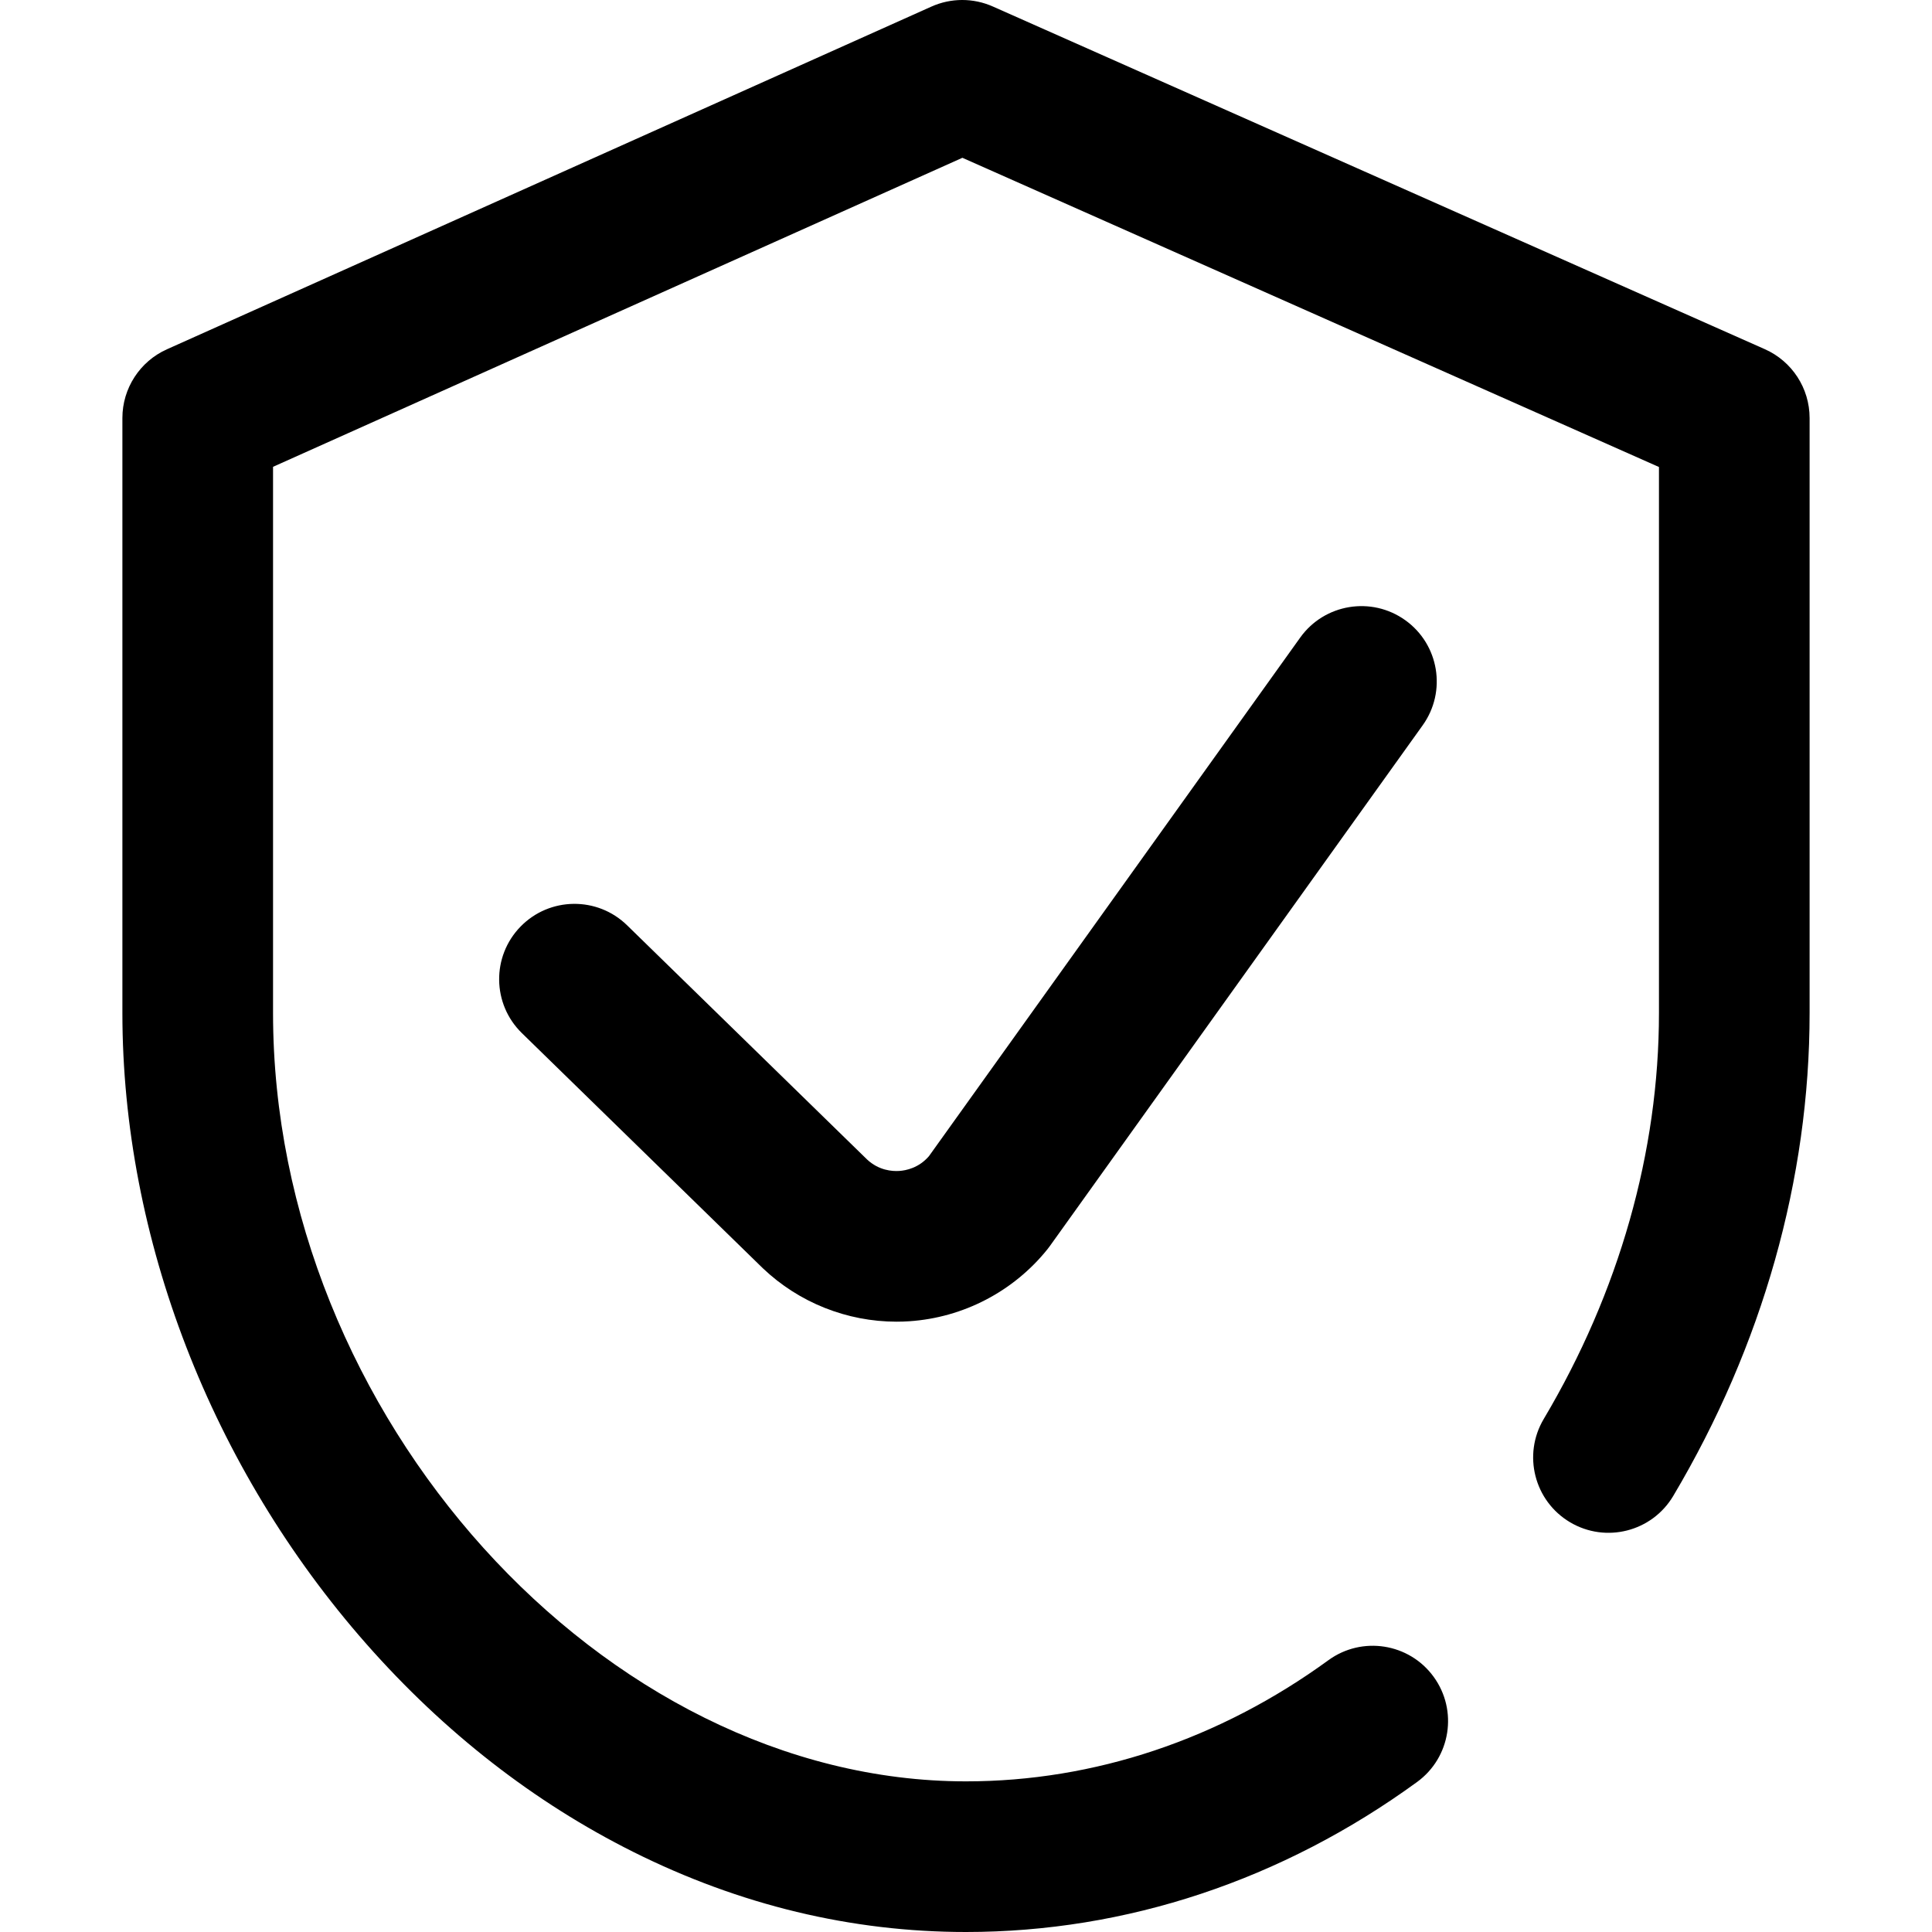 <svg width="512" height="512" viewBox="0 0 512 512" fill="none" xmlns="http://www.w3.org/2000/svg">
<g clip-path="url(#clip0_320_16)">
<path d="M467.7 92.539L263.1 1.716C257.921 -0.583 252.008 -0.573 246.837 1.746L44.231 92.569C37.054 95.787 32.435 102.919 32.435 110.783V268.475C32.435 328.071 55.987 388.992 97.051 435.617C117.706 459.069 141.517 477.627 167.825 490.775C196.004 504.859 225.67 512 256 512C298.469 512 339.803 498.254 375.536 472.249C384.45 465.762 386.417 453.277 379.929 444.363C373.442 435.45 360.957 433.483 352.044 439.97C323.182 460.975 289.971 472.078 256.001 472.078C159.89 472.078 72.359 375.034 72.359 268.476V123.71L255.043 41.818L439.642 123.762V268.475C439.642 305.232 429.083 342.431 409.105 376.047C403.473 385.524 406.59 397.773 416.067 403.405C425.546 409.038 437.793 405.92 443.425 396.443C467.068 356.658 479.564 312.408 479.564 268.476V110.783C479.563 102.892 474.914 95.741 467.7 92.539Z" fill="black"/>
<path d="M344.564 168.972L246.175 306.404C243.488 309.52 240.122 310.193 238.317 310.312C236.462 310.436 232.906 310.2 229.769 307.261L166.181 245.207C158.291 237.507 145.653 237.661 137.954 245.552C130.255 253.442 130.409 266.079 138.299 273.779L201.996 335.939C202.055 335.997 202.115 336.054 202.175 336.111C211.725 345.202 224.471 350.258 237.586 350.258C238.712 350.259 239.844 350.222 240.973 350.146C255.259 349.194 268.596 342.246 277.564 331.085C277.796 330.797 278.02 330.502 278.235 330.201L377.024 192.211C383.441 183.247 381.376 170.778 372.413 164.361C363.45 157.943 350.98 160.007 344.564 168.972Z" fill="black"/>
</g>
<defs>
<clipPath id="clip0_320_16">
<rect width="512" height="512" fill="white"/>
</clipPath>
</defs>
</svg>
